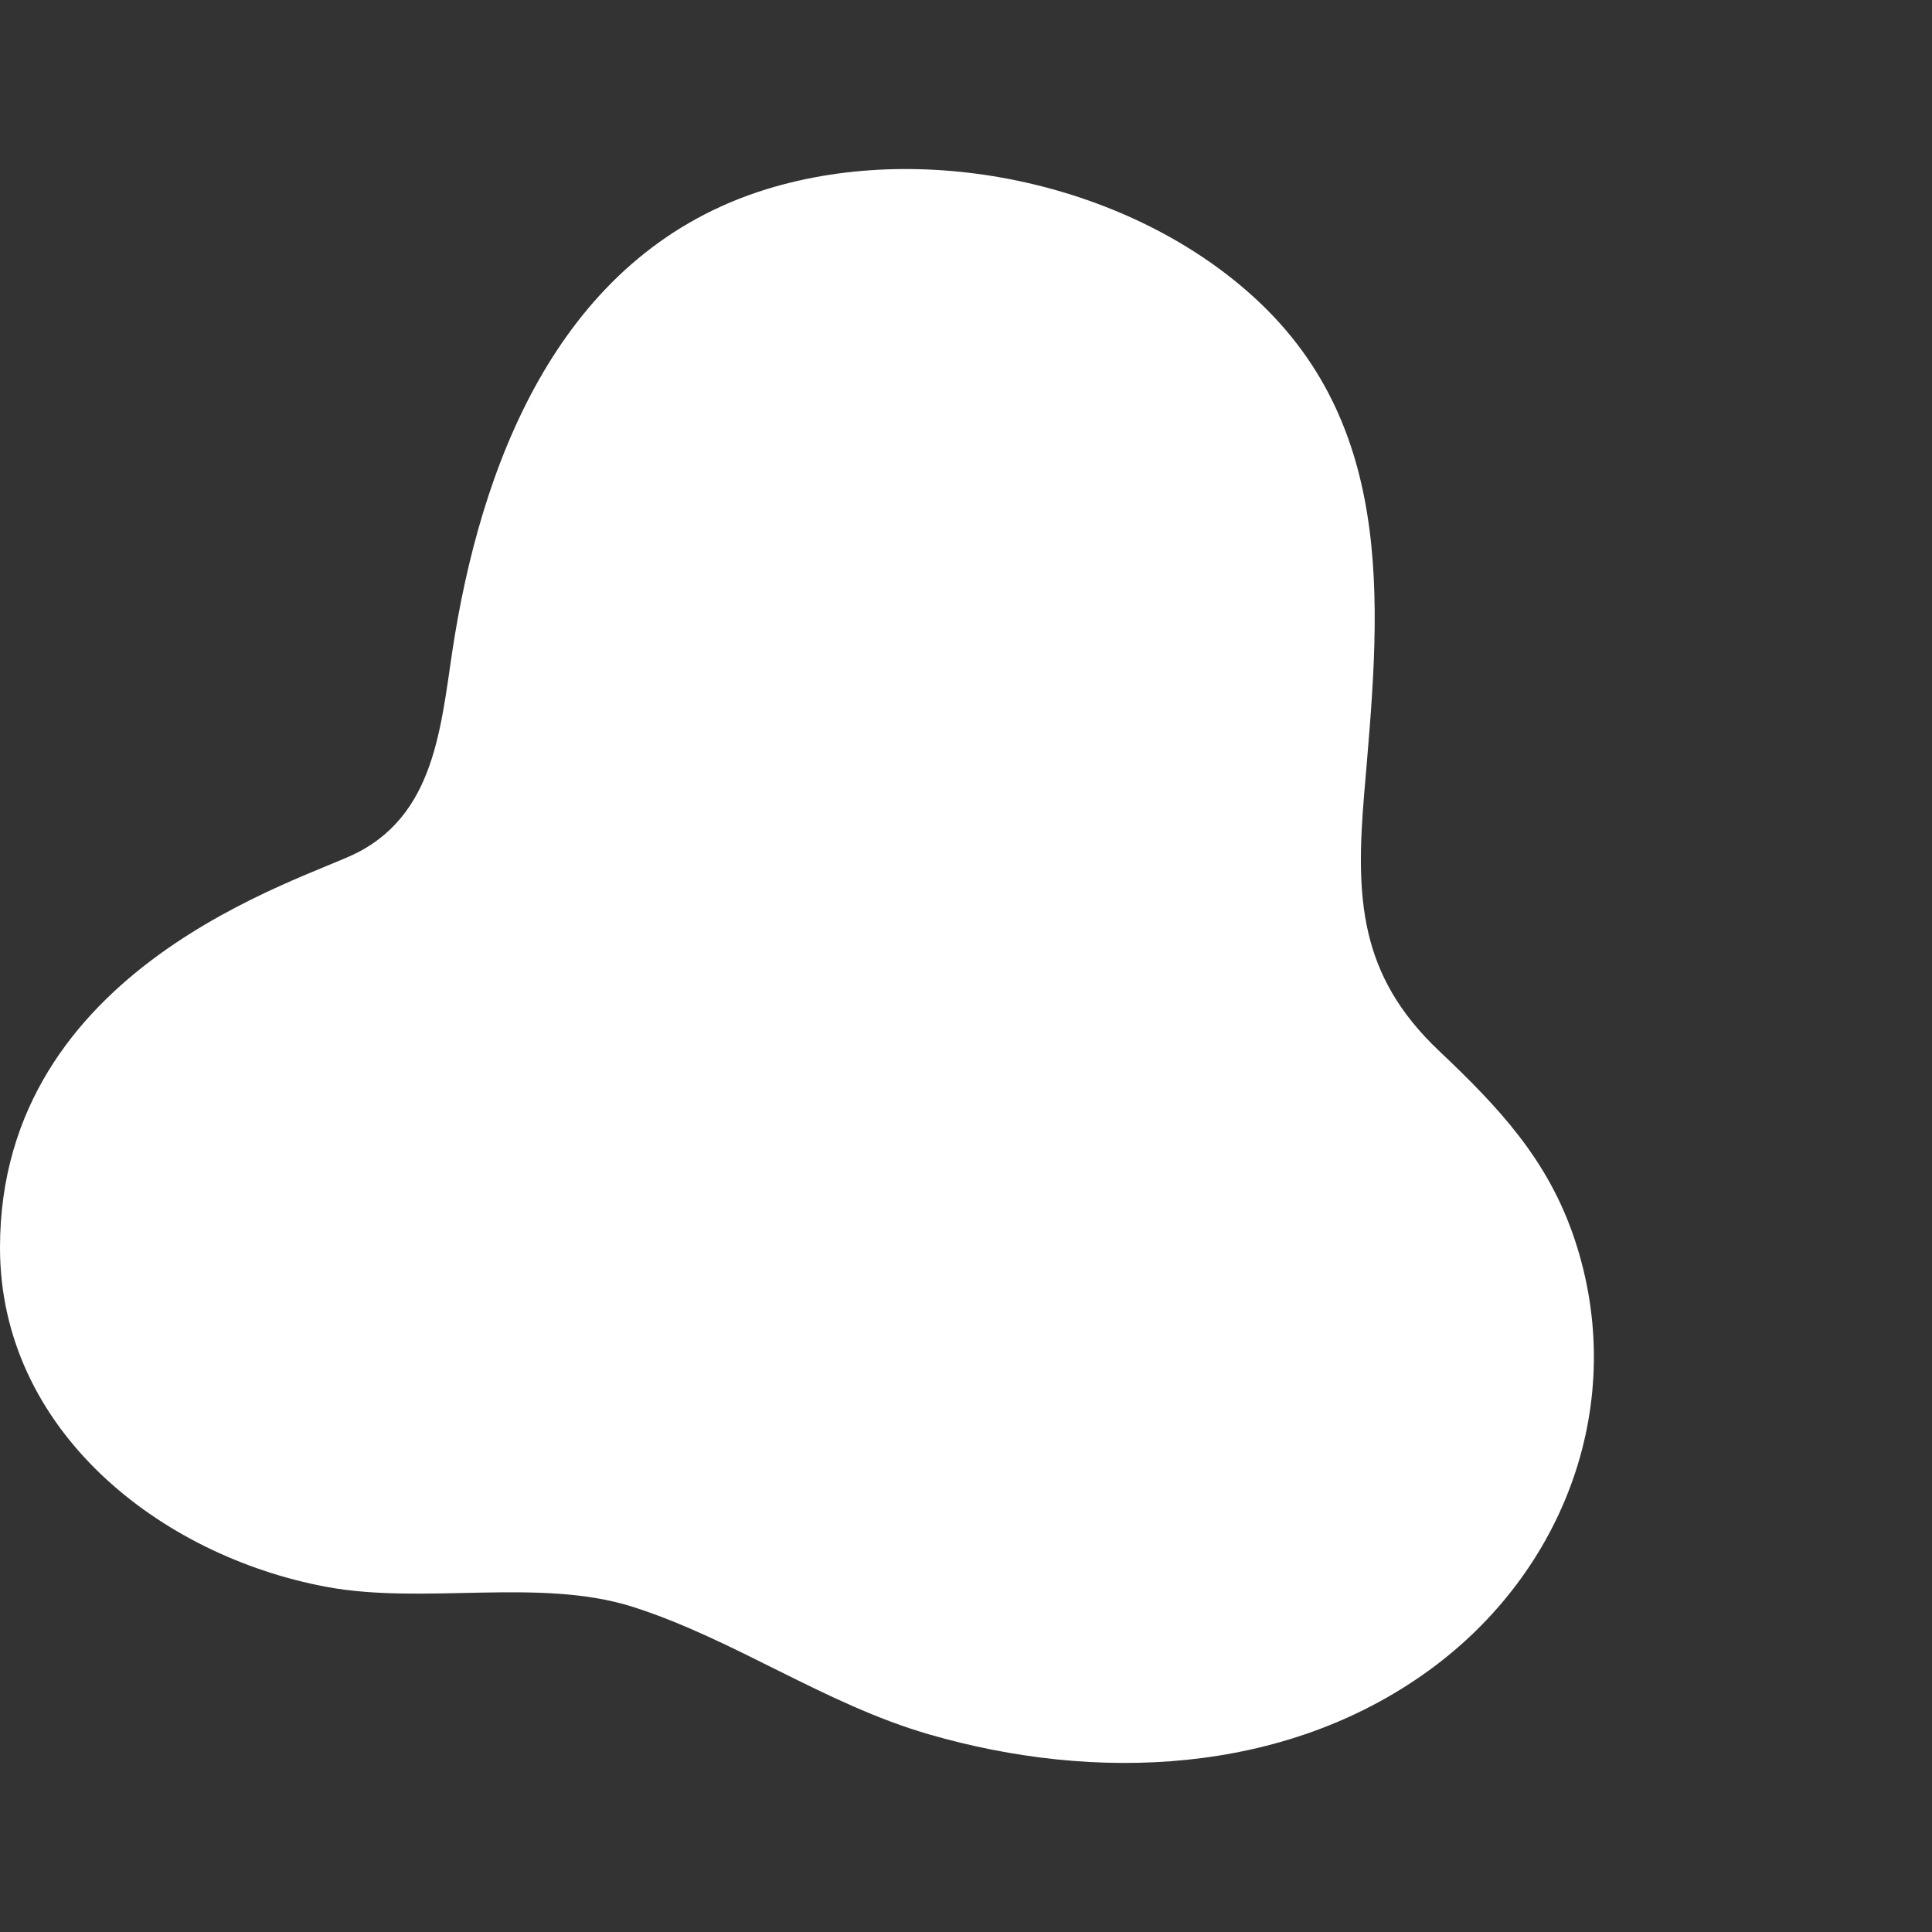<svg xmlns="http://www.w3.org/2000/svg" width="40" height="40" fill="none"><rect width="100%" height="100%" fill="#333333" stroke="none"/><path fill="#fff" d="M6.752 32.853c2.031.38 4.426-.198 6.352.416 2.106.673 3.967 2.012 6.127 2.638 3.45 1 7.35.843 10.33-1.306 2.847-2.053 4.159-5.58 3.042-8.937-.55-1.652-1.566-2.73-2.81-3.908-1.656-1.567-1.732-3.17-1.547-5.347.308-3.63.73-7.472-2.247-10.221-2.568-2.371-6.781-3.305-10.132-2.27-4.129 1.277-5.805 5.364-6.448 9.223-.284 1.701-.322 3.636-2.017 4.51C6.304 18.218-.002 20 0 25.833c.002 3.771 3.299 6.374 6.752 7.02z"/></svg>